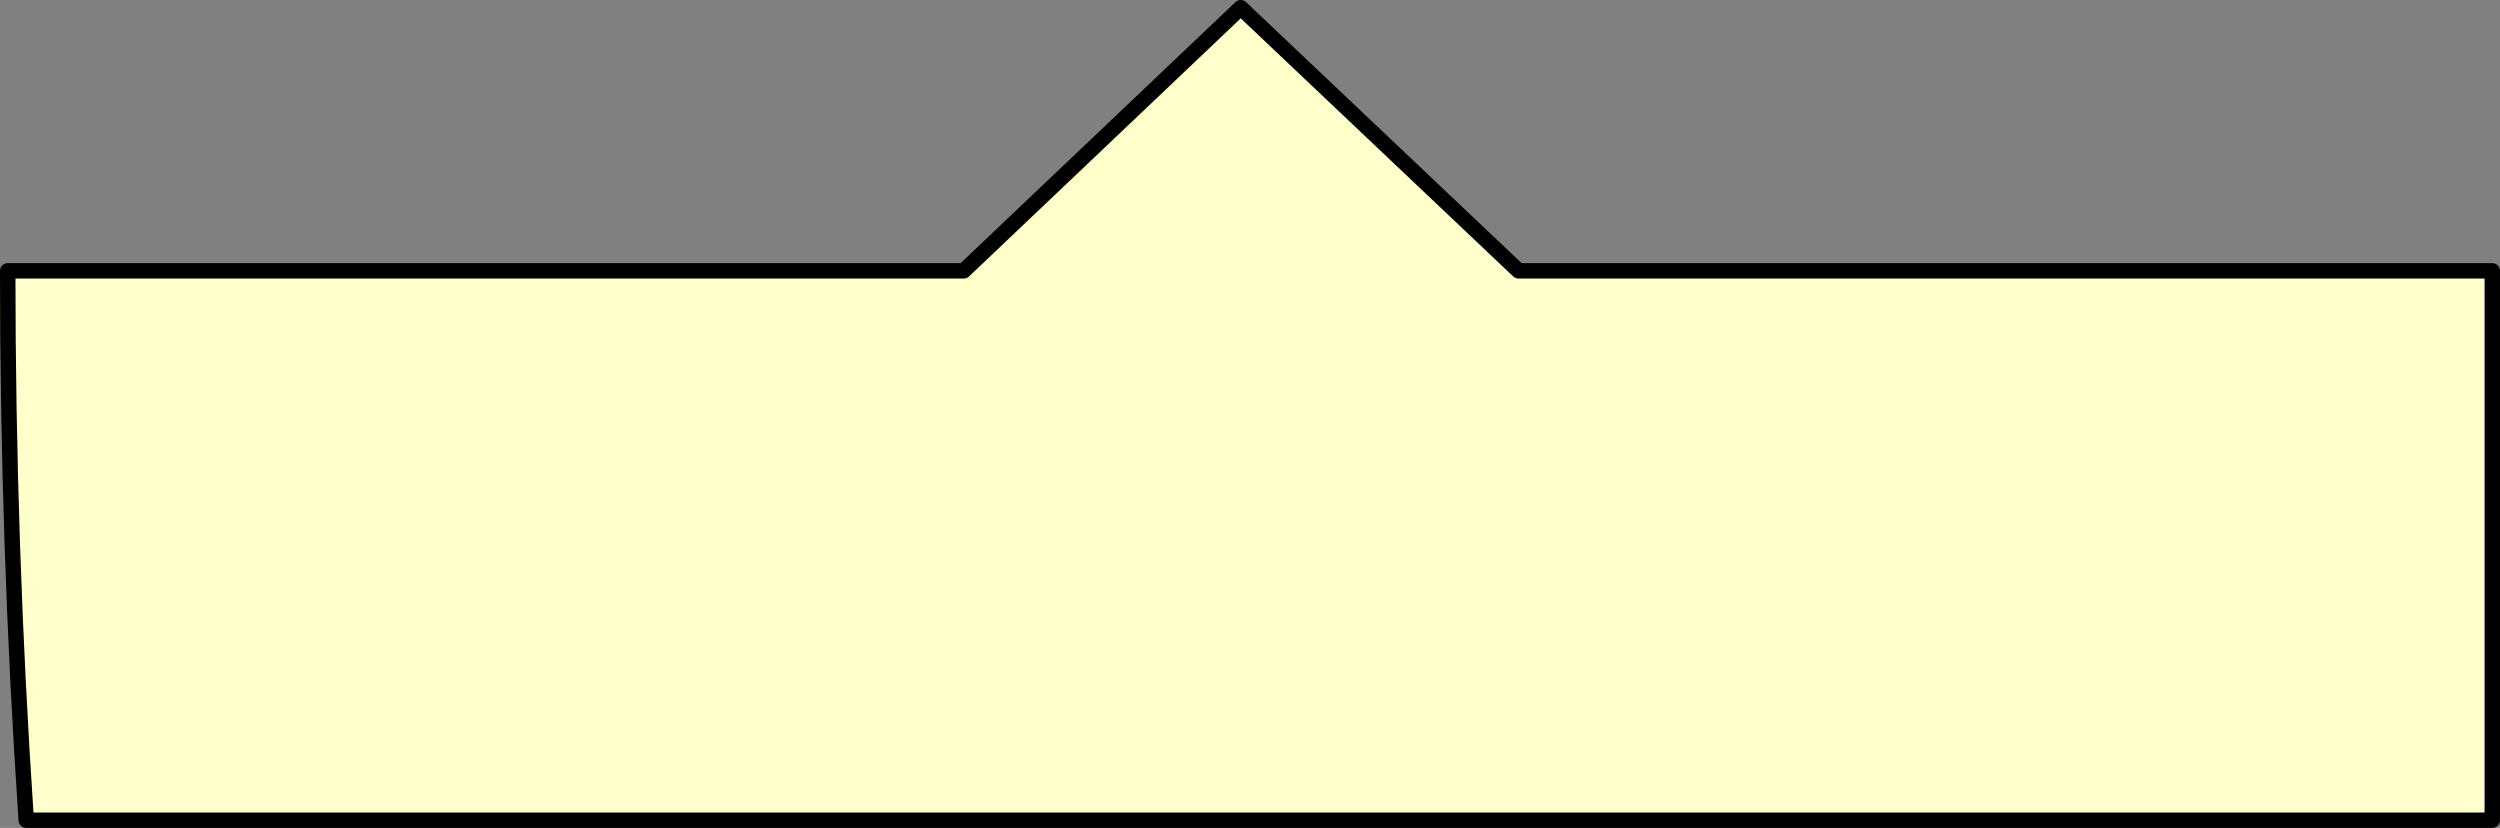 <?xml version="1.0" encoding="UTF-8" standalone="no"?>
<svg xmlns:xlink="http://www.w3.org/1999/xlink" height="53.65px" width="162.0px" xmlns="http://www.w3.org/2000/svg">
  <rect width="100%" height="100%" fill="#808080" stroke="none"/>
  <g transform="matrix(1.0, 0.0, 0.0, 1.0, -243.6, -214.5)">
    <path d="M244.1 232.05 L244.1 232.05 Q244.1 249.85 245.3 267.65 L405.1 267.65 405.1 260.85 405.1 232.05 397.1 232.05 342.0 232.05 324.0 215.0 306.05 232.05 244.1 232.05" fill="#ffffcc" fill-rule="evenodd" stroke="none">
      <animate attributeName="fill" dur="2s" repeatCount="indefinite" values="#ffffcc;#ffffcd"/>
      <animate attributeName="fill-opacity" dur="2s" repeatCount="indefinite" values="1.0;1.0"/>
      <animate attributeName="d" dur="2s" repeatCount="indefinite" values="M244.1 232.05 L244.1 232.05 Q244.1 249.85 245.3 267.65 L405.1 267.65 405.1 260.85 405.1 232.05 397.1 232.05 342.0 232.05 324.0 215.0 306.05 232.05 244.1 232.05;M244.1 232.05 L244.1 232.15 Q244.1 249.9 244.1 267.65 L398.6 267.65 405.1 267.65 405.1 239.85 405.1 232.05 351.8 232.05 327.9 232.05 304.0 232.05 244.1 232.05"/>
    </path>
    <path d="M244.1 232.05 L306.05 232.05 324.0 215.0 342.0 232.05 397.1 232.05 405.1 232.05 405.1 260.85 405.1 267.65 245.3 267.65 Q244.1 249.85 244.1 232.05 L306.05 232.05 324.0 215.0 342.0 232.05 397.1 232.05 405.1 232.05 405.1 260.85 405.1 267.65 245.3 267.65 Q244.1 249.85 244.1 232.05 L244.1 232.05" fill="none" stroke="#000000" stroke-linecap="round" stroke-linejoin="round" stroke-width="1.0">
      <animate attributeName="stroke" dur="2s" repeatCount="indefinite" values="#000000;#000001"/>
      <animate attributeName="stroke-width" dur="2s" repeatCount="indefinite" values="1.0;1.0"/>
      <animate attributeName="fill-opacity" dur="2s" repeatCount="indefinite" values="1.0;1.0"/>
      <animate attributeName="d" dur="2s" repeatCount="indefinite" values="M244.1 232.05 L306.05 232.05 324.0 215.0 342.0 232.05 397.1 232.05 405.1 232.05 405.1 260.85 405.1 267.65 245.3 267.65 Q244.1 249.85 244.1 232.05 L306.05 232.05 324.0 215.0 342.0 232.05 397.1 232.05 405.1 232.05 405.1 260.85 405.1 267.65 245.3 267.65 Q244.1 249.85 244.1 232.05 L244.1 232.05;M244.1 232.05 L304.0 232.05 327.9 232.05 351.8 232.05 405.1 232.05 405.1 239.85 405.1 267.65 398.6 267.65 244.1 267.65 Q244.1 249.9 244.1 232.15 L304.0 232.05 327.9 232.05 351.8 232.05 405.1 232.05 405.1 239.85 405.1 267.65 398.6 267.65 244.1 267.65 Q244.1 249.9 244.1 232.15 L244.1 232.05"/>
    </path>
  </g>
</svg>
